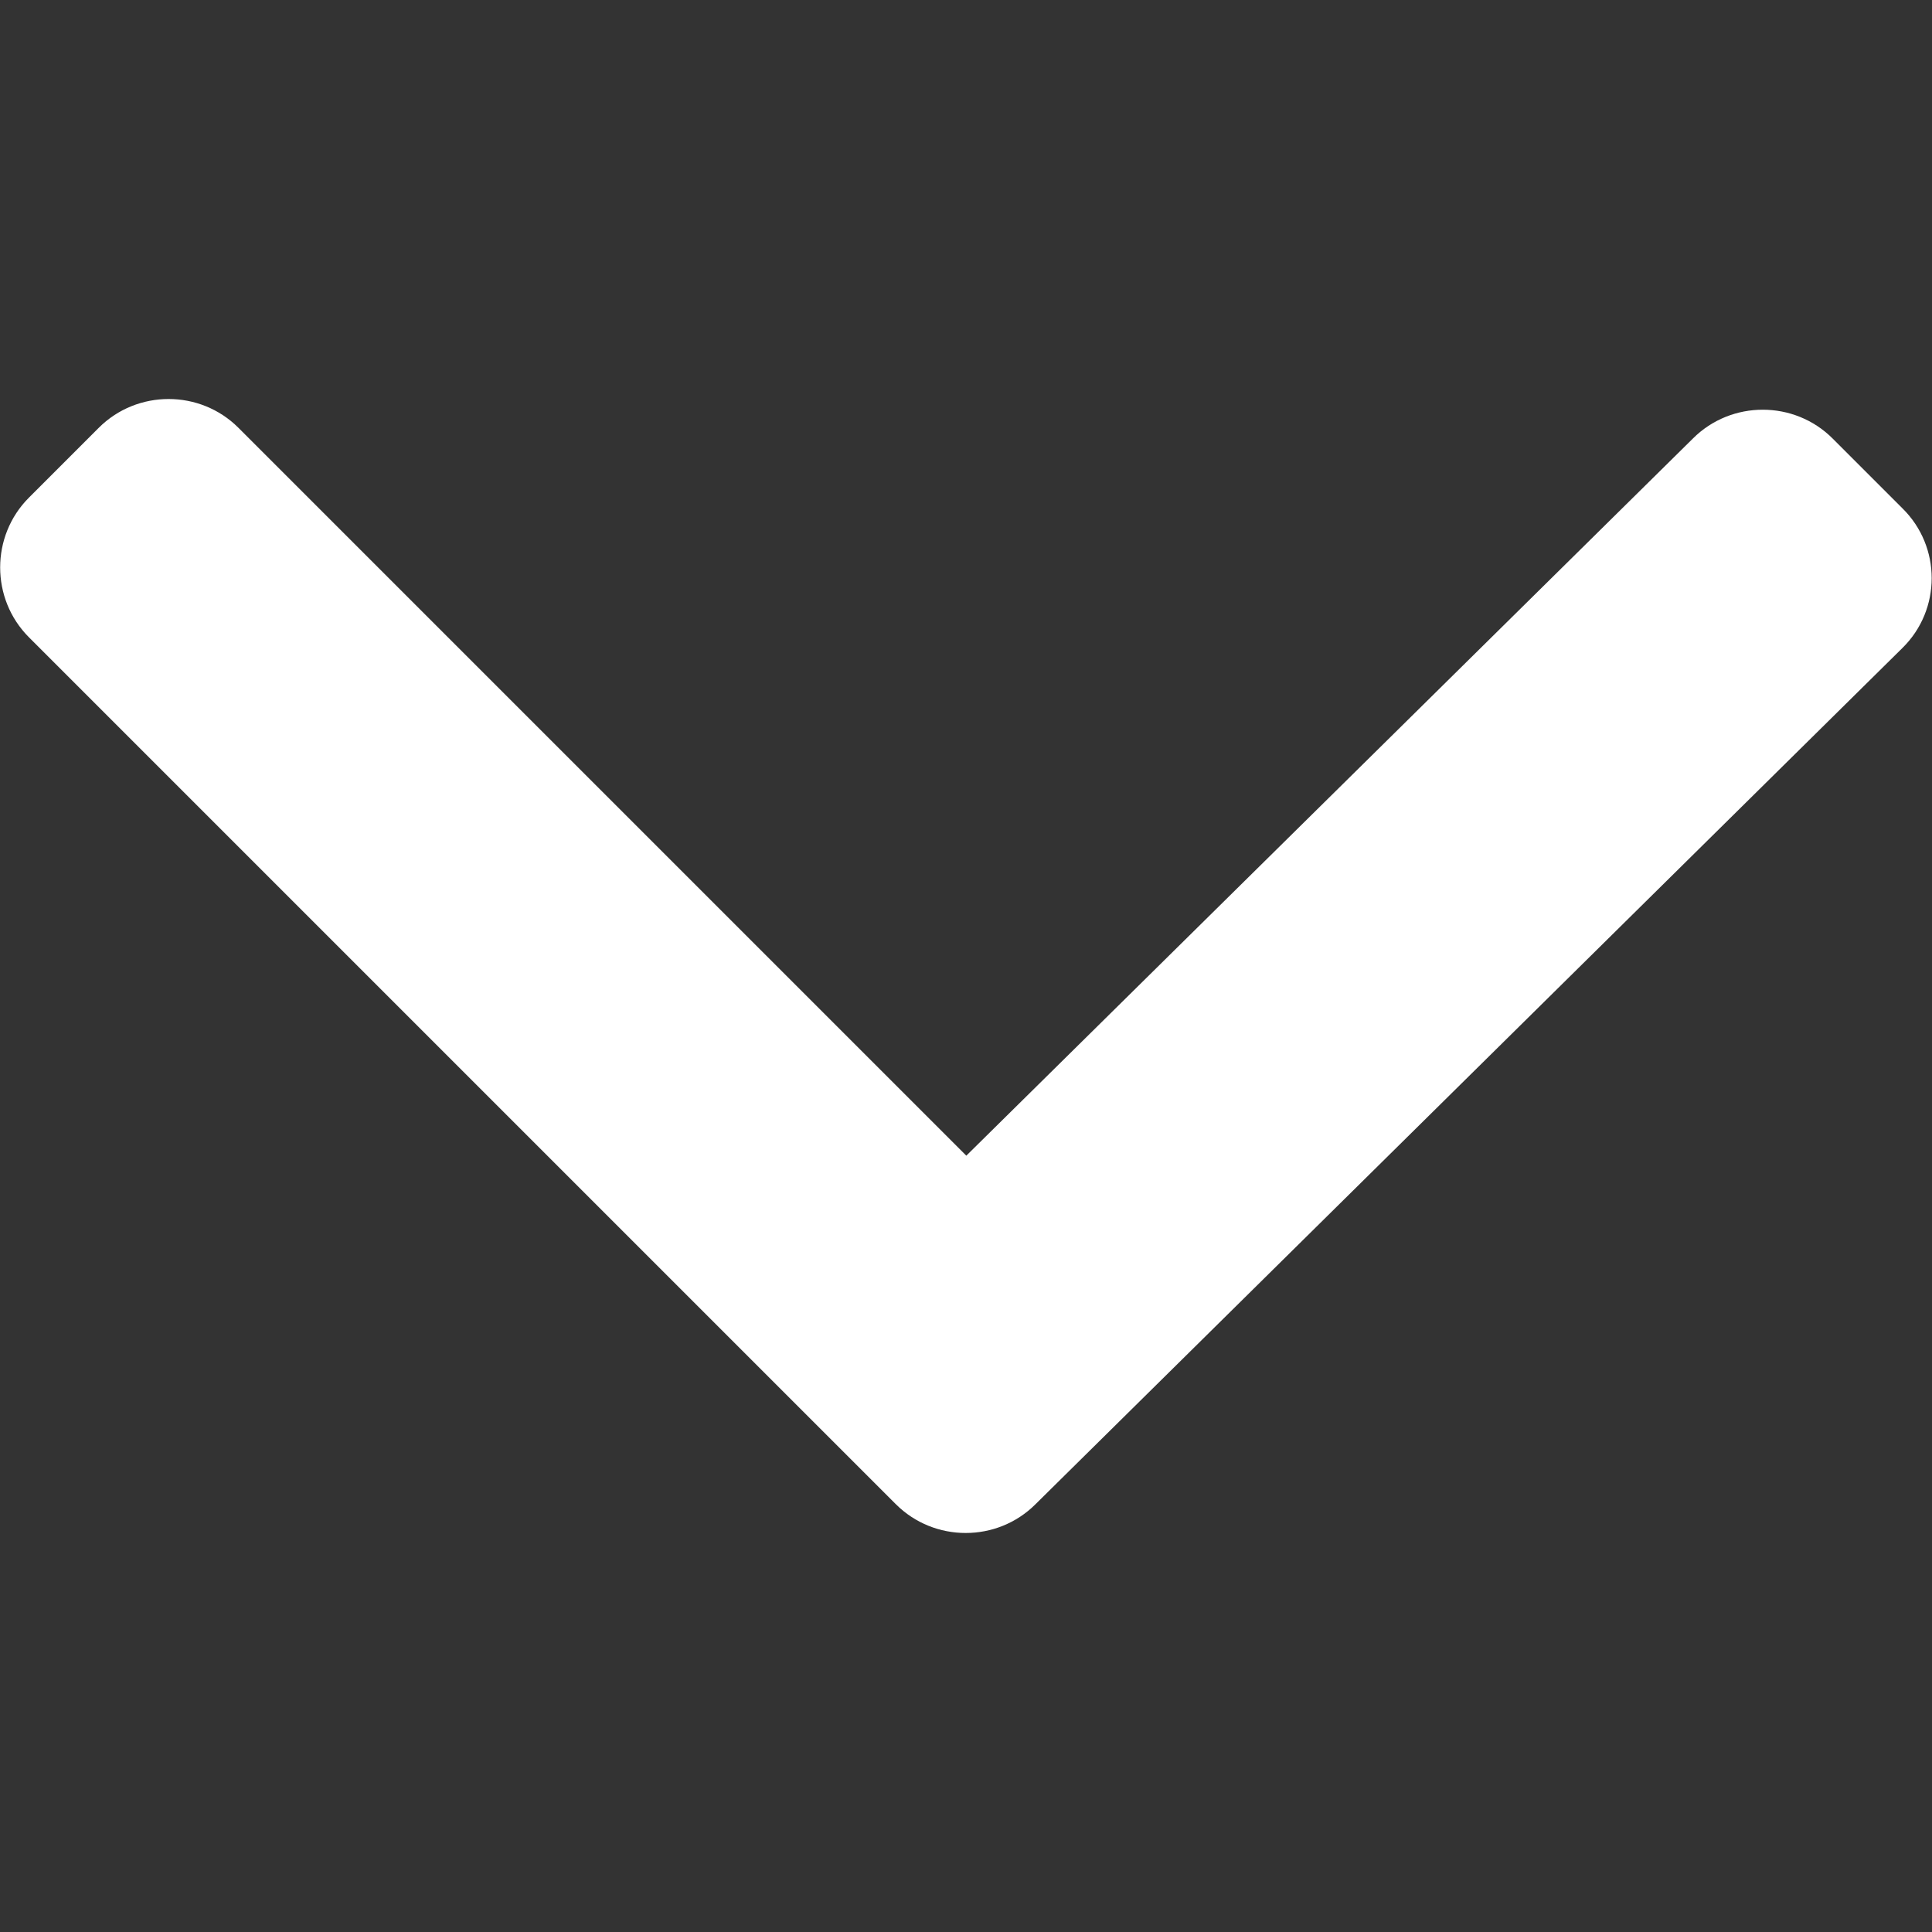<svg xmlns="http://www.w3.org/2000/svg" xmlns:xlink="http://www.w3.org/1999/xlink" id="Capa_1" x="0px" y="0px" viewBox="0 0 307.1 307.1" style="enable-background:new 0 0 307.1 307.1;" xml:space="preserve"><rect x="0" y="0" width="307.1" height="307.1" fill="#333333" stroke="none"/><style type="text/css">	.st0{fill:#FFFFFF;}</style><g>	<g id="_x34_86._Down">		<g>			<path class="st0" d="M302.4,80.8l-11.1-11.1c-6.1-6.1-16.1-6.1-22.2,0l-115.5,114L37.9,68c-6.1-6.1-16.1-6.1-22.2,0L4.6,79.1    c-6.1,6.1-6.1,16.1,0,22.2l137.8,137.8c6.1,6.1,16.1,6.1,22.2,0L302.4,103C308.6,96.9,308.6,86.9,302.4,80.8z"></path>		</g>	</g></g></svg>